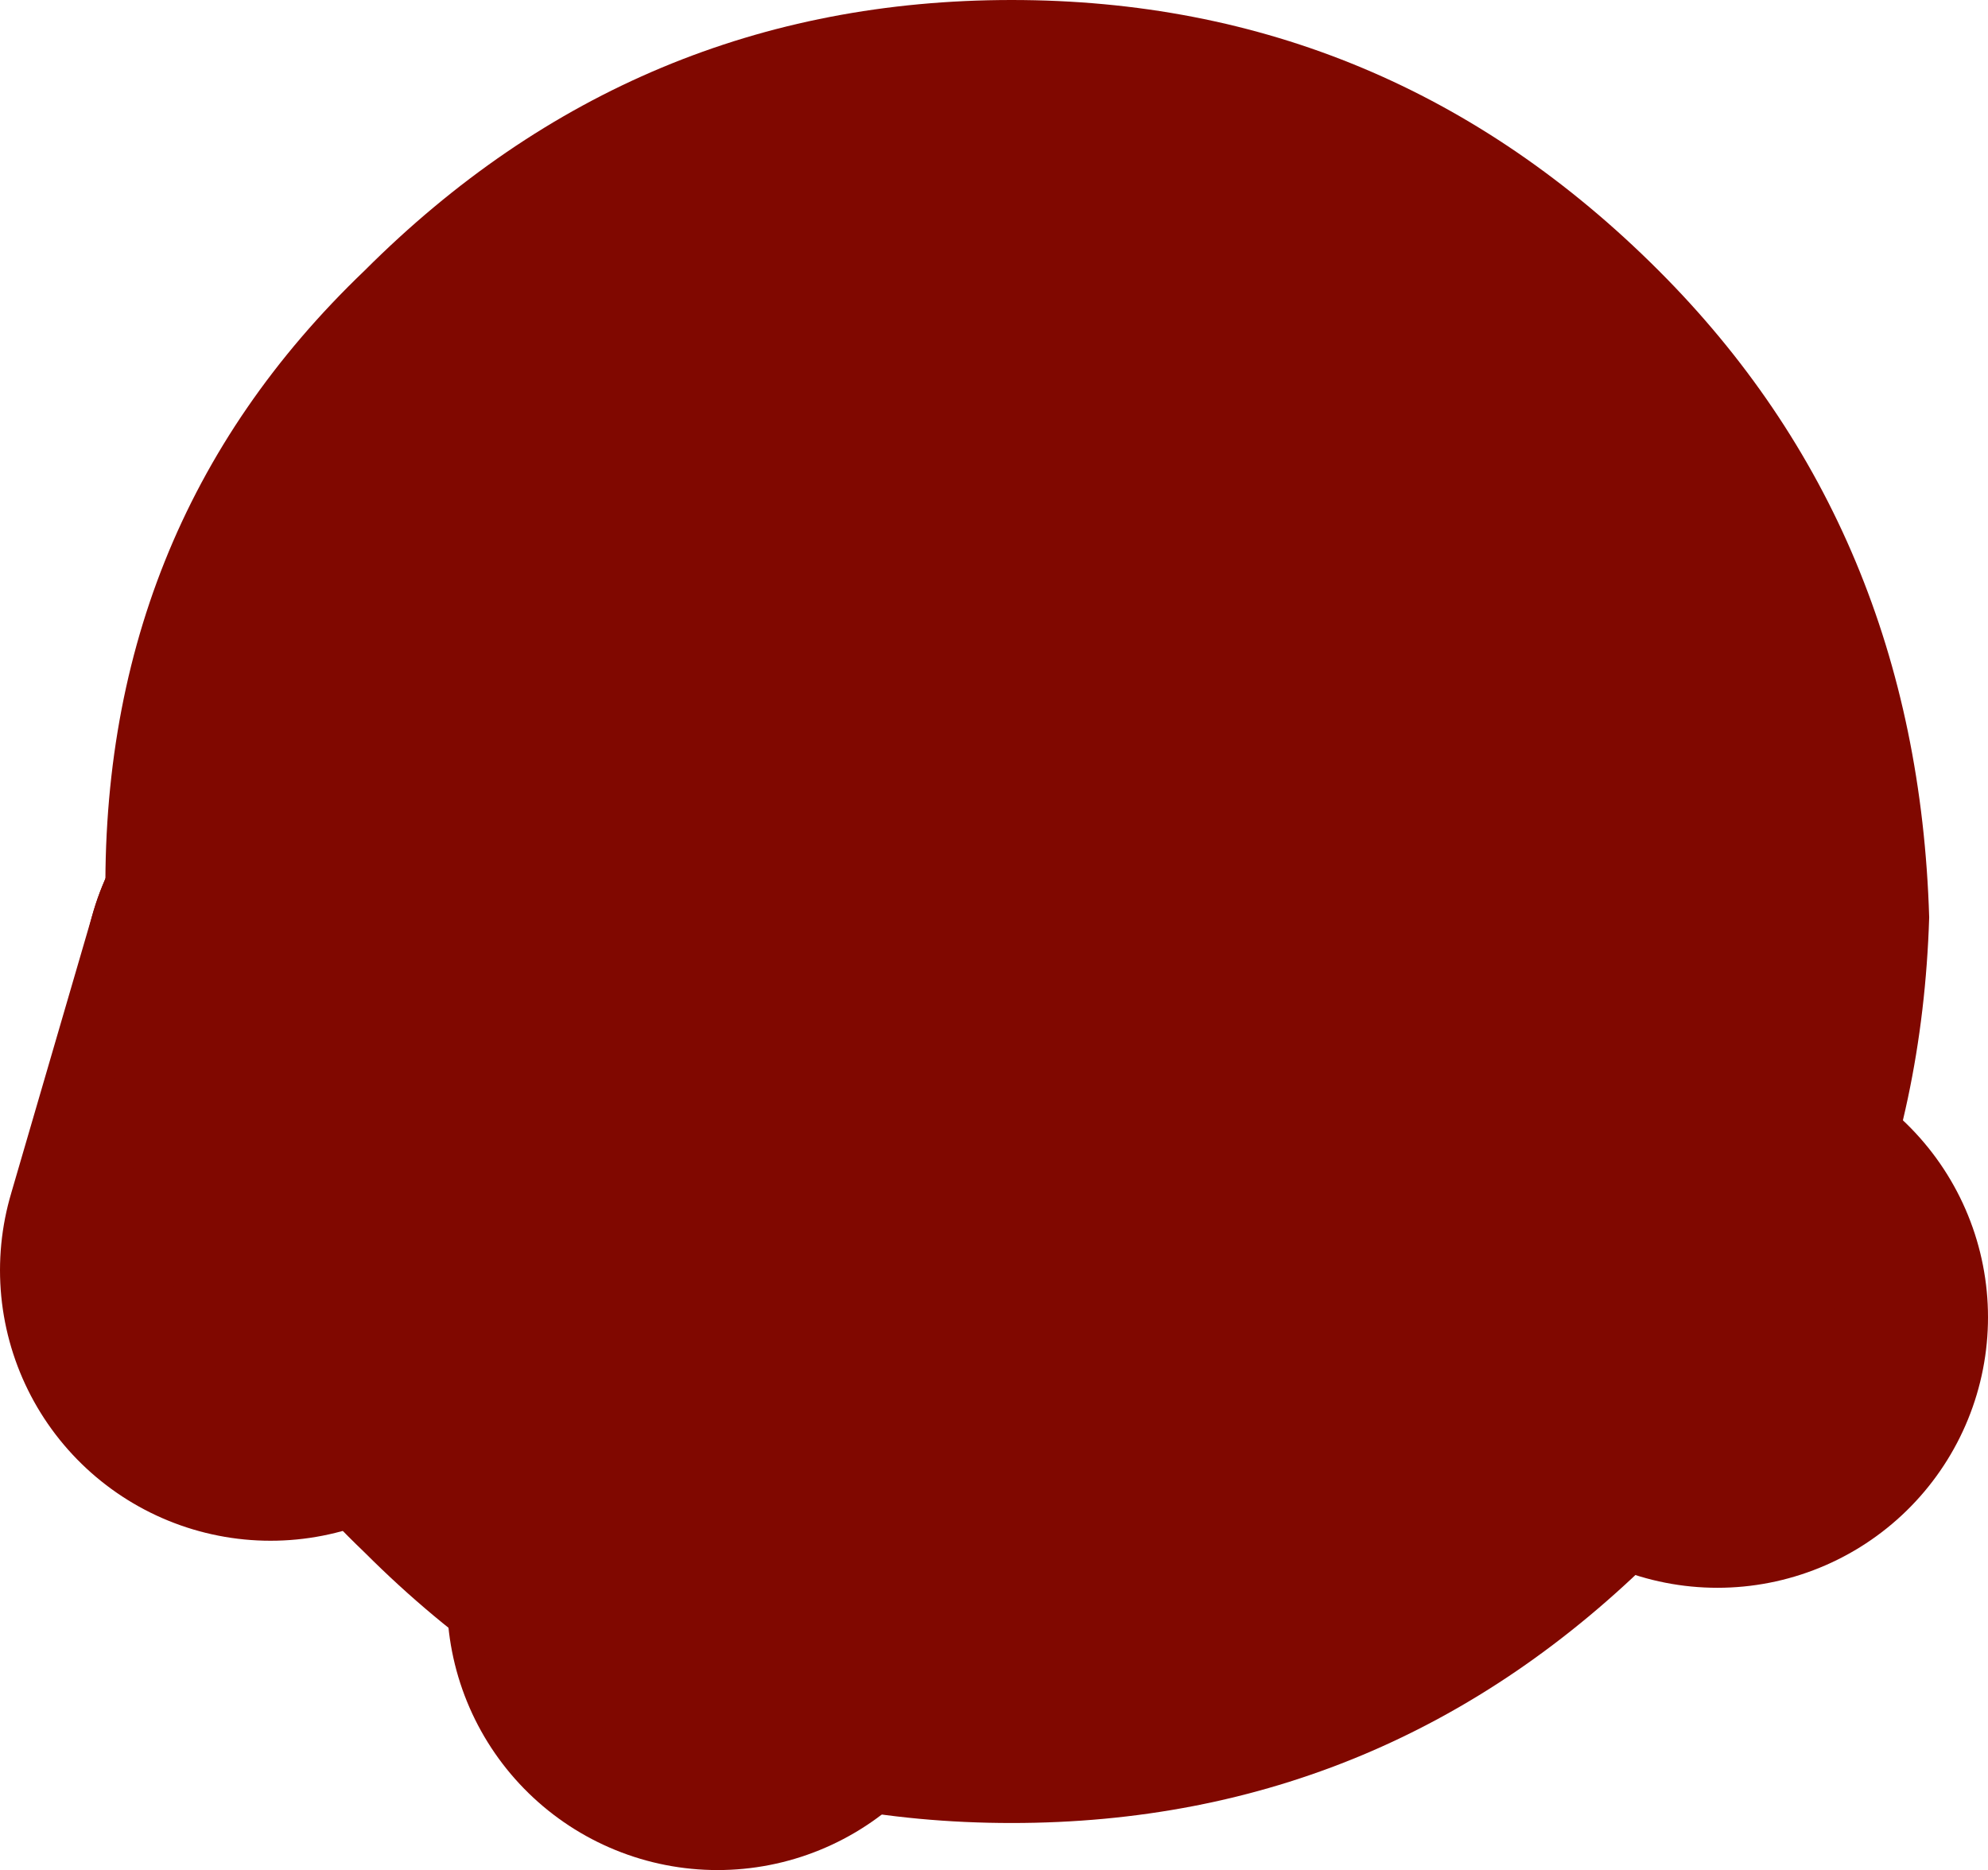 <?xml version="1.0" encoding="UTF-8" standalone="no"?>
<svg xmlns:xlink="http://www.w3.org/1999/xlink" height="7.95px" width="8.45px" xmlns="http://www.w3.org/2000/svg">
  <g transform="matrix(1.0, 0.0, 0.0, 1.0, 53.9, 69.95)">
    <path d="M-51.4 -66.8 L-52.4 -65.75" fill="none" stroke="#800800" stroke-linecap="round" stroke-linejoin="round" stroke-width="2.3"/>
    <path d="M-52.4 -65.75 L-52.75 -64.55 M-50.85 -63.15 L-51.15 -66.85 -46.6 -64.35" fill="none" stroke="#800800" stroke-linecap="round" stroke-linejoin="round" stroke-width="2.3"/>
    <path d="M-49.6 -69.95 Q-48.0 -69.95 -46.85 -68.8 -45.75 -67.7 -45.7 -66.05 -45.75 -64.45 -46.85 -63.35 -48.0 -62.2 -49.6 -62.2 -51.2 -62.2 -52.35 -63.35 -53.5 -64.45 -53.45 -66.05 -53.5 -67.7 -52.35 -68.8 -51.2 -69.95 -49.6 -69.95" fill="#800800" fill-rule="evenodd" stroke="none"/>
  </g>
</svg>

